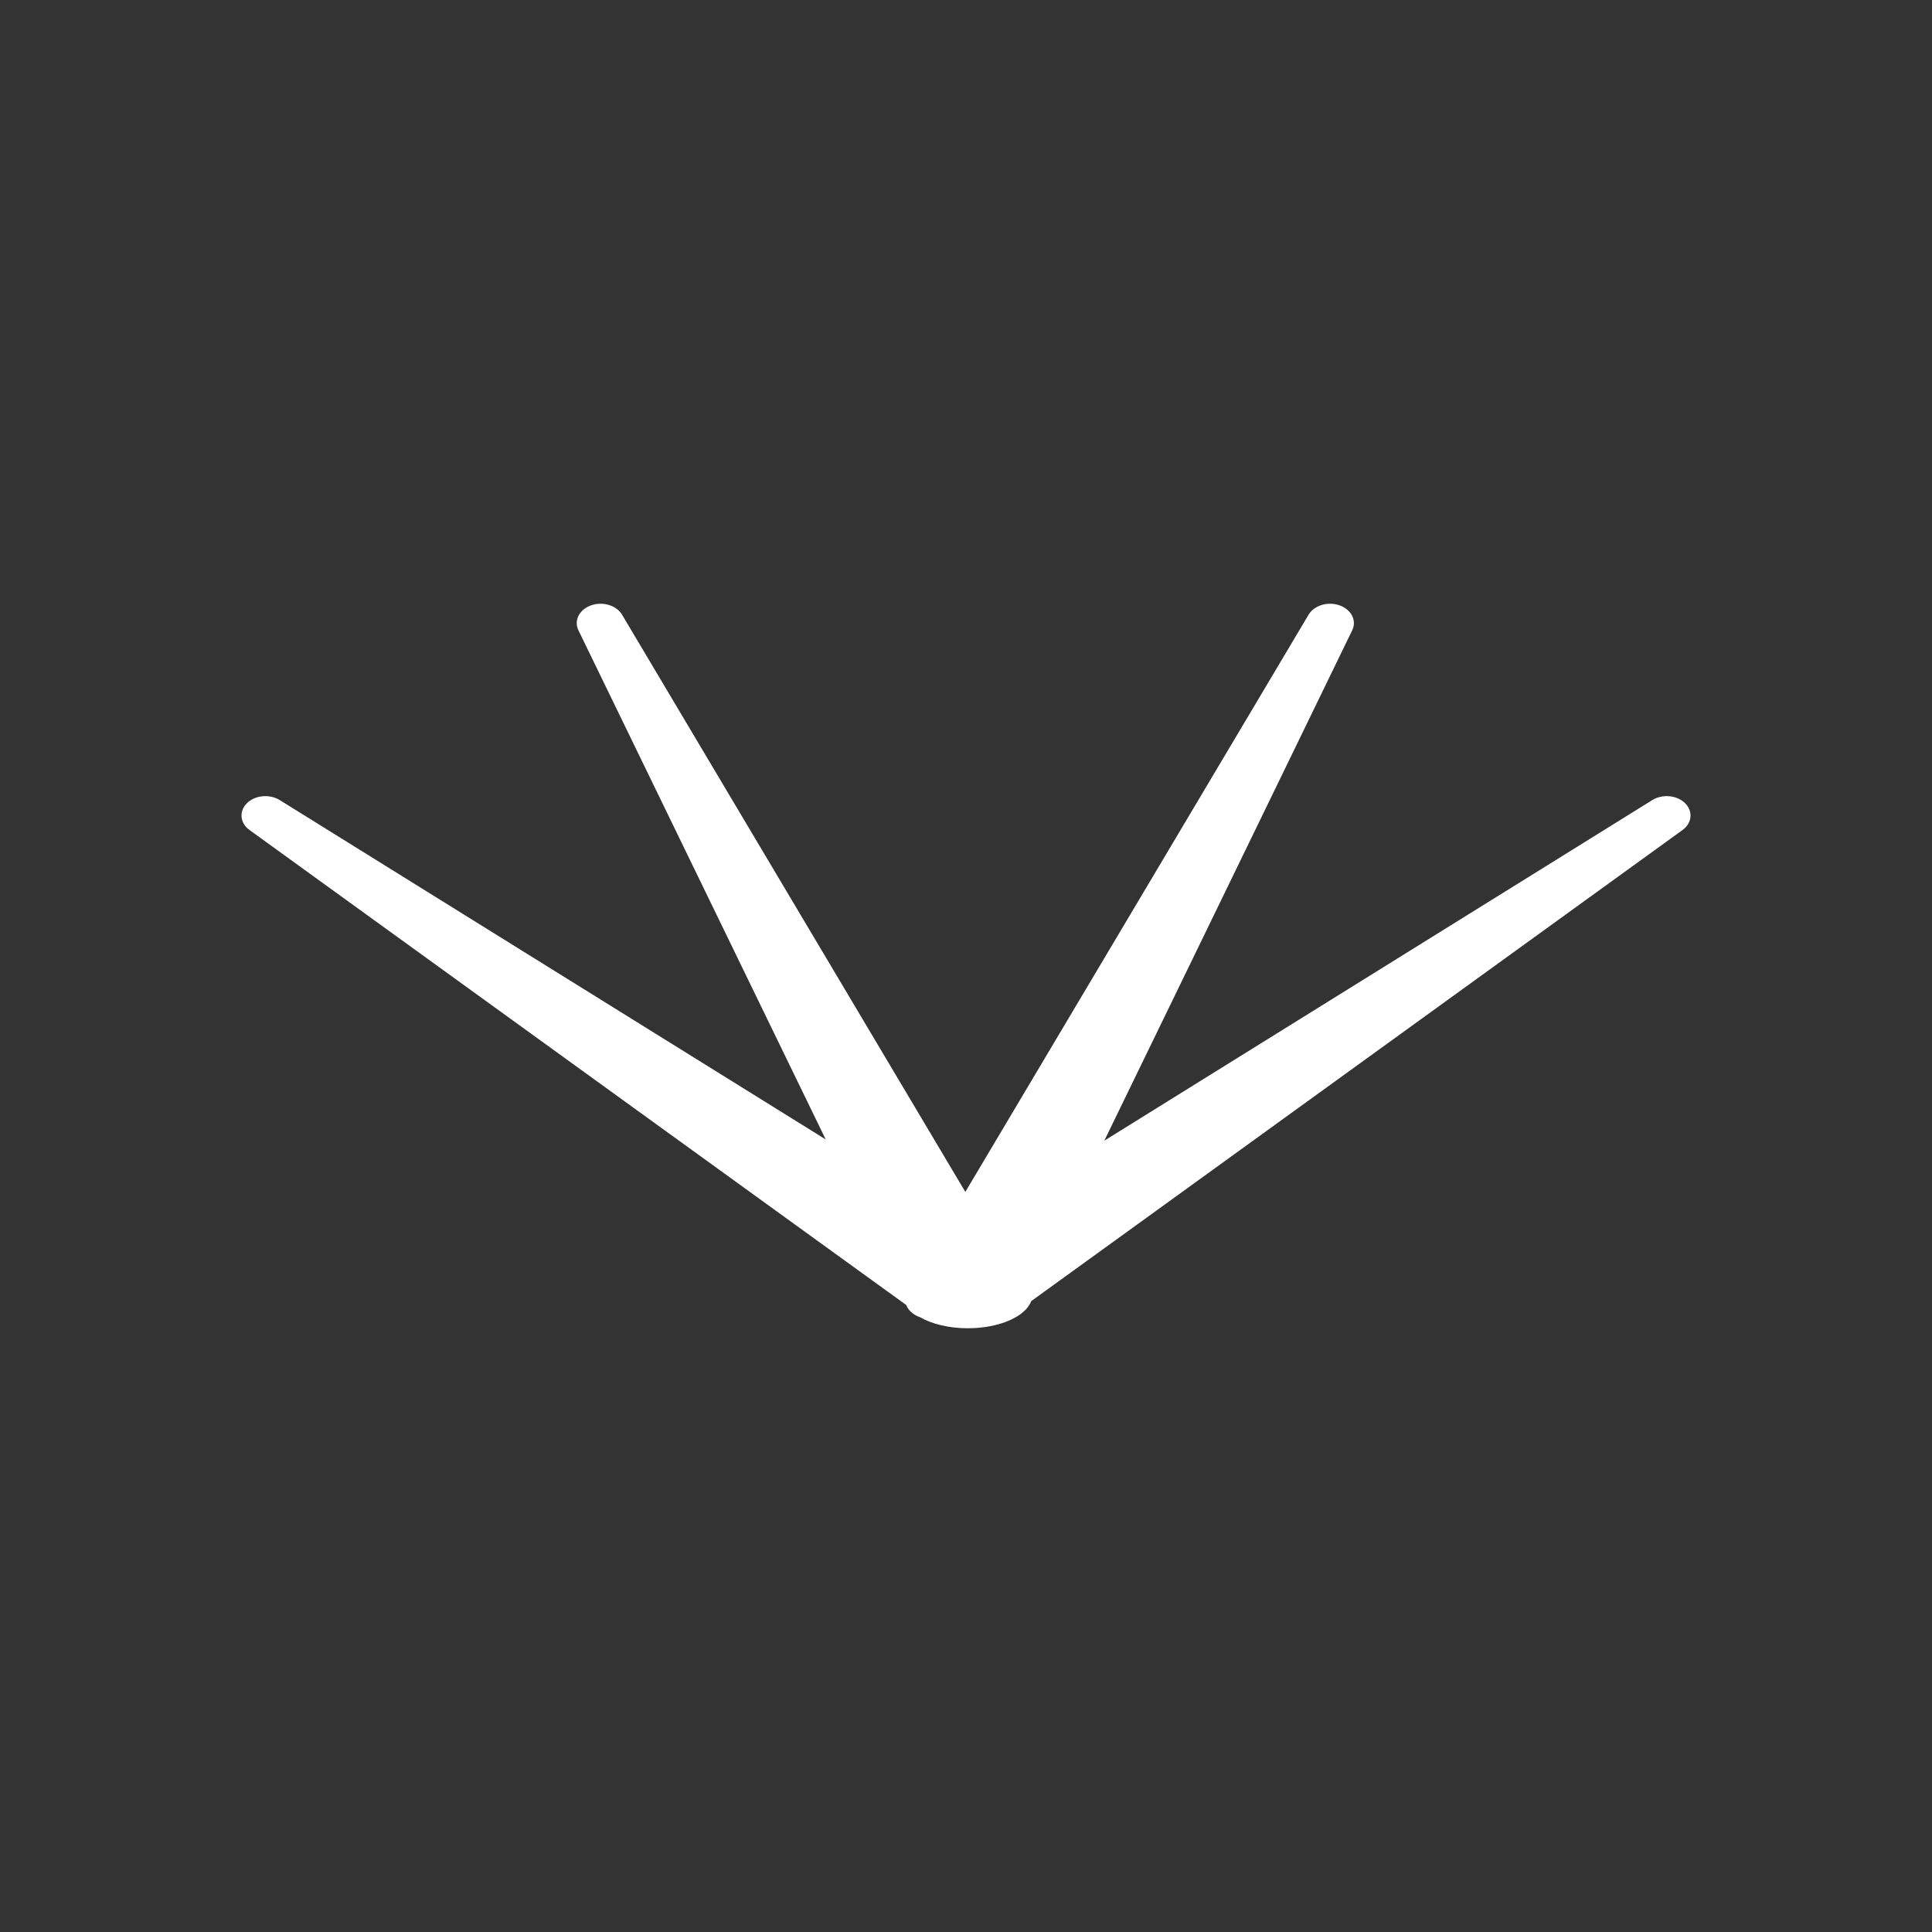 <?xml version="1.0" encoding="utf-8"?>
<!-- Generator: Adobe Illustrator 16.0.0, SVG Export Plug-In . SVG Version: 6.00 Build 0)  -->
<!DOCTYPE svg PUBLIC "-//W3C//DTD SVG 1.1//EN" "http://www.w3.org/Graphics/SVG/1.1/DTD/svg11.dtd">
<svg version="1.1" id="Calque_1" xmlns="http://www.w3.org/2000/svg" xmlns:xlink="http://www.w3.org/1999/xlink" x="0px" y="0px"
	 width="136.061px" height="136.061px" viewBox="0 0 136.061 136.061" enable-background="new 0 0 136.061 136.061"
	 xml:space="preserve">
<rect x="0" y="0" width="136.061" height="136.061" fill="#333333" stroke="none"/>
<path fill="#FFFFFF" d="M118.67,56.563c-0.573-0.565-1.594-0.661-2.313-0.214L77.772,80.332l17.459-35.947
	c0.332-0.684-0.061-1.456-0.886-1.751c-0.827-0.294-1.793-0.005-2.188,0.656L67.983,83.94L43.808,43.29
	c-0.394-0.661-1.358-0.95-2.187-0.656c-0.827,0.295-1.219,1.067-0.887,1.751l17.418,35.862L19.706,56.349
	c-0.717-0.446-1.74-0.351-2.314,0.214c-0.573,0.566-0.495,1.4,0.178,1.889l46.245,33.448l0.049,0.101
	c0.168,0.344,0.499,0.617,0.92,0.76c0.834,0.477,2.028,0.782,3.371,0.782c2.223,0,4.068-0.823,4.47-1.912l45.87-33.179
	C119.168,57.963,119.245,57.129,118.67,56.563z"/>
</svg>
